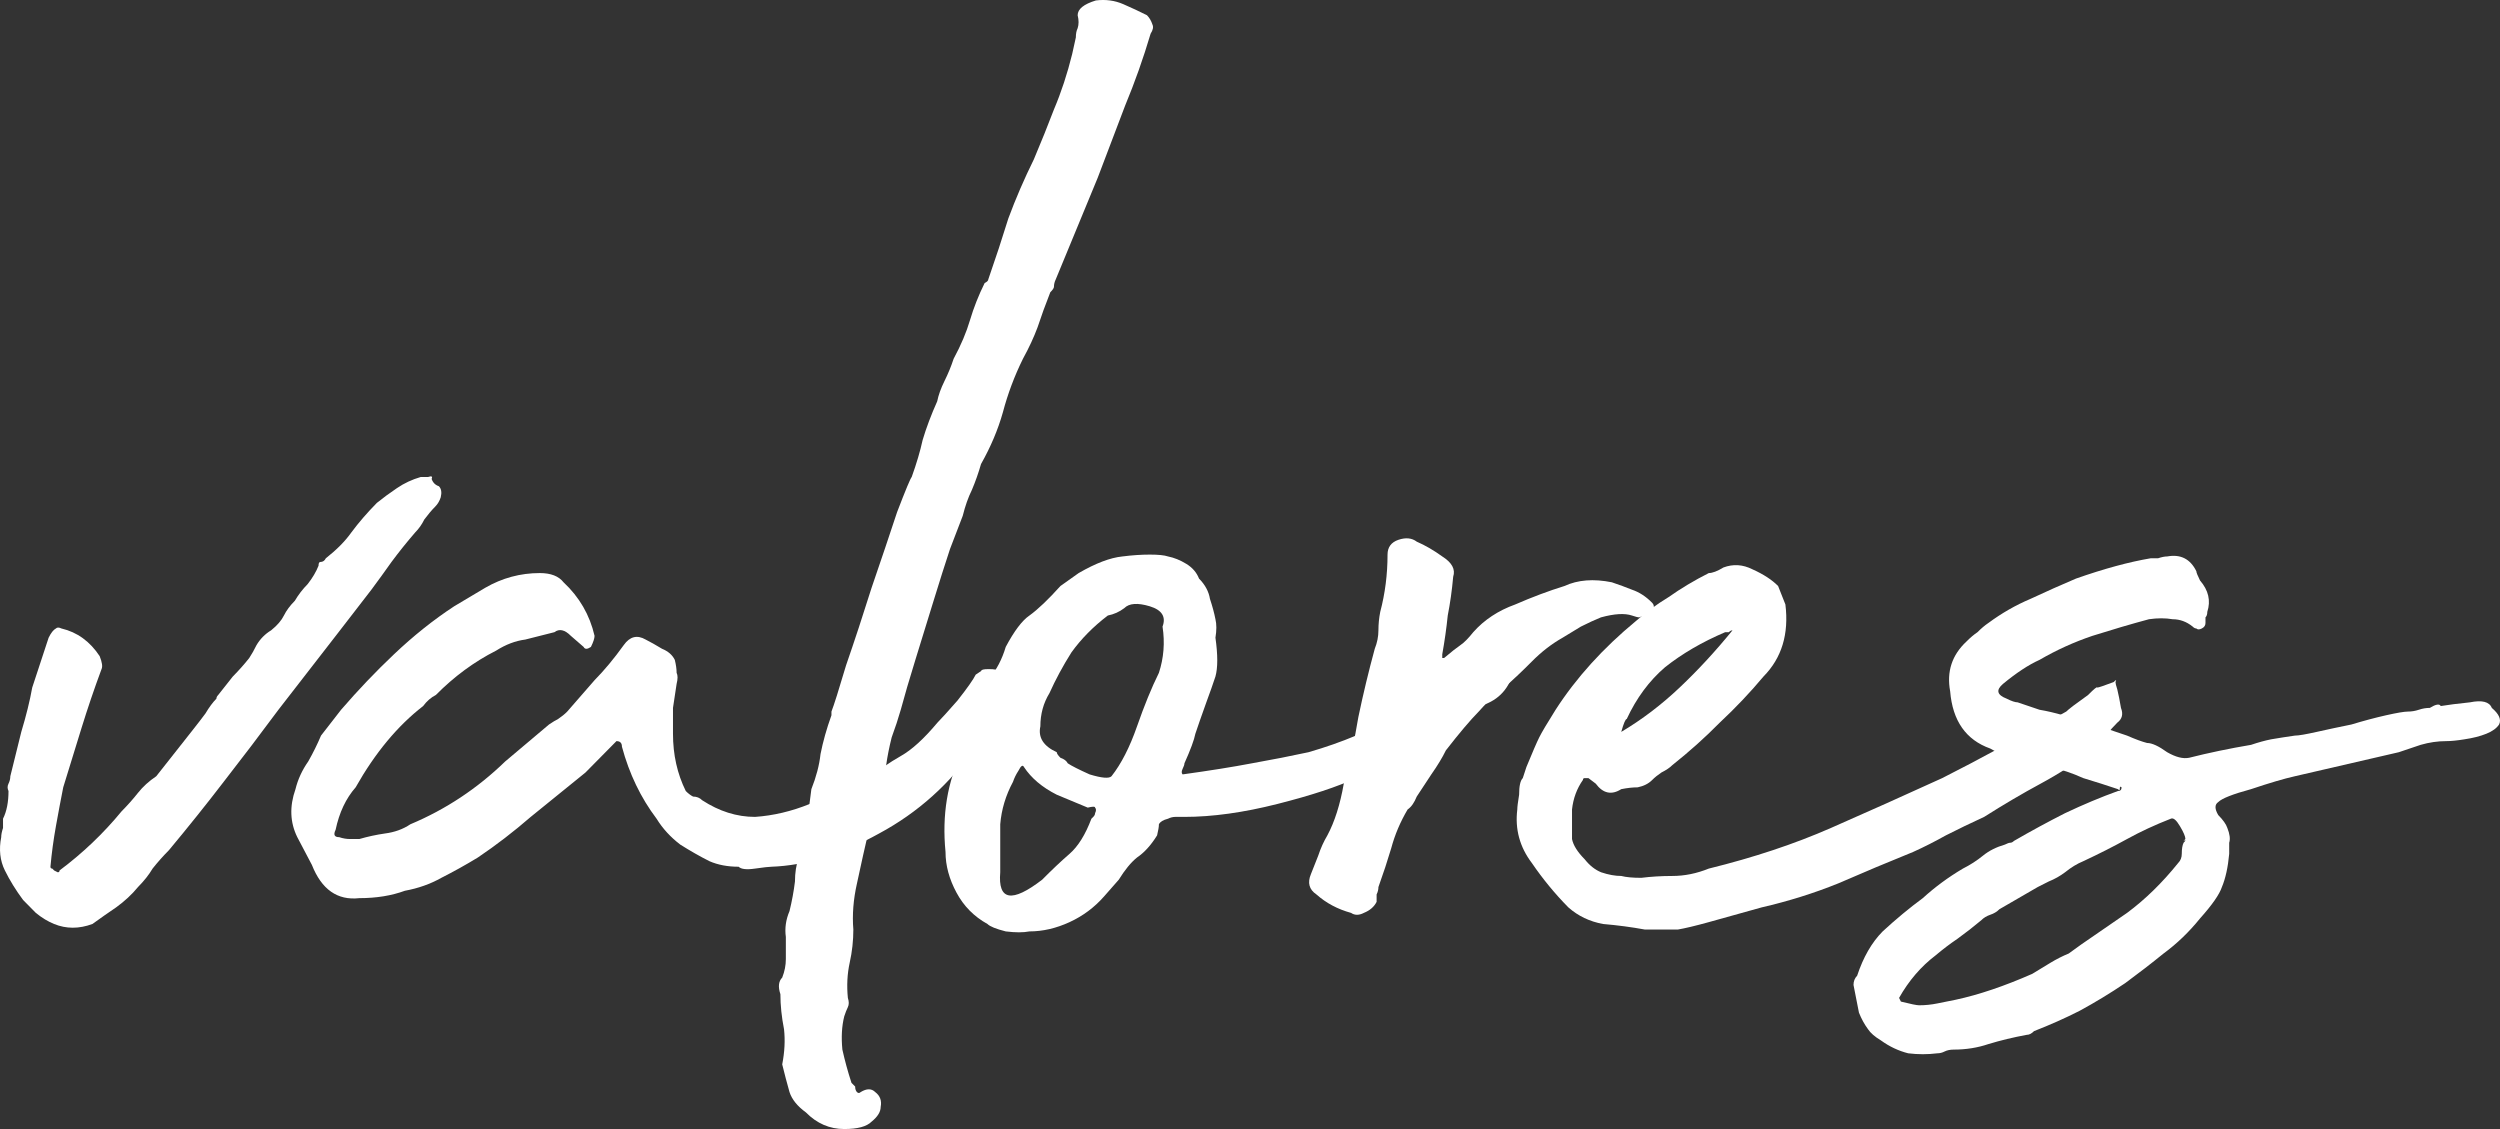 <?xml version="1.0" encoding="UTF-8"?> <svg xmlns="http://www.w3.org/2000/svg" width="62" height="28" viewBox="0 0 62 28" fill="none"><rect x="0" y="0" width="62" height="28" fill="#333333" stroke="none"/><path d="M0.03 20.762C0.03 20.701 0.045 20.625 0.075 20.533C0.075 20.442 0.075 20.365 0.075 20.304C0.166 20.121 0.211 19.892 0.211 19.617C0.181 19.556 0.181 19.495 0.211 19.434C0.241 19.373 0.256 19.312 0.256 19.251C0.347 18.884 0.437 18.518 0.528 18.151C0.648 17.754 0.739 17.388 0.799 17.052L1.206 15.815C1.266 15.693 1.327 15.617 1.387 15.586C1.417 15.556 1.462 15.556 1.523 15.586C1.915 15.678 2.231 15.907 2.472 16.273C2.533 16.426 2.548 16.533 2.518 16.594C2.337 17.082 2.171 17.571 2.02 18.06C1.869 18.548 1.719 19.037 1.568 19.526C1.508 19.831 1.447 20.152 1.387 20.488C1.327 20.823 1.281 21.159 1.251 21.495C1.251 21.526 1.266 21.541 1.297 21.541L1.342 21.587L1.432 21.633C1.462 21.633 1.477 21.617 1.477 21.587C2.05 21.159 2.563 20.671 3.015 20.121C3.166 19.968 3.302 19.816 3.422 19.663C3.543 19.51 3.694 19.373 3.875 19.251L4.779 18.105C4.9 17.953 5.005 17.815 5.096 17.693C5.186 17.541 5.277 17.418 5.367 17.327C5.367 17.296 5.382 17.266 5.412 17.235C5.533 17.082 5.654 16.93 5.774 16.777C5.925 16.624 6.061 16.472 6.181 16.319C6.242 16.227 6.302 16.12 6.362 15.998C6.453 15.846 6.573 15.723 6.724 15.632C6.875 15.51 6.98 15.388 7.041 15.265C7.101 15.143 7.191 15.021 7.312 14.899C7.402 14.746 7.508 14.609 7.629 14.487C7.749 14.334 7.84 14.181 7.9 14.029C7.9 13.968 7.915 13.937 7.945 13.937C8.005 13.937 8.051 13.906 8.081 13.845C8.352 13.632 8.563 13.418 8.714 13.204C8.895 12.96 9.106 12.716 9.347 12.471C9.498 12.349 9.664 12.227 9.845 12.105C10.026 11.982 10.222 11.891 10.433 11.83C10.463 11.83 10.523 11.83 10.614 11.83C10.704 11.799 10.734 11.815 10.704 11.876C10.734 11.967 10.794 12.028 10.885 12.059C10.945 12.12 10.96 12.212 10.93 12.334C10.9 12.425 10.855 12.502 10.794 12.563C10.704 12.654 10.614 12.761 10.523 12.883C10.463 13.006 10.387 13.113 10.297 13.204C10.086 13.448 9.89 13.693 9.709 13.937C9.558 14.151 9.392 14.38 9.211 14.624L8.397 15.678L6.905 17.602C6.453 18.212 6 18.808 5.548 19.388C5.126 19.938 4.674 20.503 4.191 21.083C4.04 21.236 3.905 21.388 3.784 21.541C3.694 21.694 3.573 21.846 3.422 21.999C3.272 22.182 3.091 22.35 2.88 22.503C2.699 22.625 2.503 22.763 2.292 22.915C1.96 23.038 1.643 23.038 1.342 22.915C1.191 22.854 1.04 22.763 0.889 22.64C0.769 22.518 0.663 22.412 0.573 22.32C0.392 22.076 0.241 21.831 0.121 21.587C0 21.343 -0.03 21.068 0.03 20.762Z" fill="white"></path><path d="M18.318 21.495C18.047 21.495 17.806 21.45 17.595 21.358C17.353 21.236 17.112 21.098 16.871 20.946C16.63 20.762 16.434 20.549 16.283 20.304C15.891 19.785 15.605 19.19 15.424 18.518C15.424 18.426 15.379 18.38 15.288 18.38L14.519 19.159C14.067 19.526 13.615 19.892 13.162 20.259C12.74 20.625 12.303 20.961 11.851 21.266C11.549 21.45 11.248 21.617 10.946 21.77C10.675 21.923 10.373 22.03 10.041 22.091C9.71 22.213 9.333 22.274 8.911 22.274C8.368 22.335 7.976 22.06 7.735 21.45L7.373 20.762C7.192 20.396 7.177 19.999 7.328 19.571C7.388 19.327 7.494 19.098 7.644 18.884C7.765 18.671 7.871 18.457 7.961 18.243L8.459 17.602C8.881 17.113 9.318 16.655 9.77 16.227C10.253 15.769 10.75 15.372 11.263 15.036L12.032 14.578C12.454 14.334 12.906 14.212 13.388 14.212C13.66 14.212 13.856 14.288 13.976 14.441C14.368 14.807 14.625 15.25 14.745 15.769C14.745 15.83 14.715 15.922 14.655 16.044C14.564 16.105 14.504 16.105 14.474 16.044L14.157 15.769C14.007 15.617 13.871 15.586 13.75 15.678C13.509 15.739 13.268 15.8 13.027 15.861C12.785 15.892 12.544 15.983 12.303 16.136C11.76 16.411 11.263 16.777 10.81 17.235C10.69 17.296 10.584 17.388 10.494 17.51C9.861 17.999 9.303 18.671 8.82 19.526C8.579 19.8 8.413 20.152 8.323 20.579C8.263 20.701 8.293 20.762 8.413 20.762C8.504 20.793 8.594 20.808 8.685 20.808C8.775 20.808 8.851 20.808 8.911 20.808C9.122 20.747 9.333 20.701 9.544 20.671C9.785 20.64 9.996 20.564 10.177 20.442C11.052 20.075 11.836 19.556 12.529 18.884L13.615 17.968C13.705 17.907 13.78 17.861 13.841 17.831C13.931 17.77 14.007 17.709 14.067 17.647C14.308 17.373 14.534 17.113 14.745 16.869C14.986 16.624 15.228 16.334 15.469 15.998C15.62 15.785 15.801 15.739 16.012 15.861C16.132 15.922 16.268 15.998 16.419 16.09C16.57 16.151 16.675 16.243 16.735 16.365C16.765 16.487 16.78 16.594 16.78 16.686C16.811 16.747 16.811 16.838 16.78 16.96C16.75 17.144 16.72 17.342 16.69 17.556C16.69 17.77 16.69 17.983 16.69 18.197C16.69 18.716 16.796 19.19 17.007 19.617C17.067 19.678 17.127 19.724 17.188 19.755C17.278 19.755 17.353 19.785 17.414 19.846C17.836 20.121 18.273 20.259 18.725 20.259C19.178 20.228 19.63 20.121 20.082 19.938C20.323 19.846 20.535 19.785 20.715 19.755C20.896 19.694 21.107 19.587 21.349 19.434C21.741 19.129 22.072 18.899 22.344 18.747C22.615 18.594 22.916 18.319 23.248 17.922C23.339 17.831 23.505 17.647 23.746 17.373C23.987 17.067 24.138 16.853 24.198 16.731L24.334 16.64C24.334 16.609 24.394 16.594 24.515 16.594C24.665 16.594 24.741 16.609 24.741 16.64L24.922 16.915C25.012 17.128 24.937 17.418 24.695 17.785C24.484 18.121 24.319 18.365 24.198 18.518C23.565 19.434 22.766 20.152 21.801 20.671C20.866 21.19 19.977 21.465 19.132 21.495C19.072 21.495 18.936 21.511 18.725 21.541C18.514 21.572 18.379 21.556 18.318 21.495Z" fill="white"></path><path d="M19.354 24.656C19.293 24.473 19.308 24.335 19.399 24.244C19.459 24.091 19.489 23.938 19.489 23.786C19.489 23.602 19.489 23.419 19.489 23.236C19.459 23.022 19.489 22.808 19.58 22.595C19.64 22.35 19.685 22.106 19.715 21.862C19.715 21.648 19.746 21.45 19.806 21.266C19.866 21.083 19.927 20.869 19.987 20.625L20.122 19.571C20.243 19.266 20.319 18.976 20.349 18.701C20.409 18.396 20.499 18.075 20.62 17.739C20.62 17.739 20.62 17.709 20.62 17.647C20.68 17.495 20.801 17.113 20.982 16.502C21.193 15.892 21.404 15.25 21.615 14.578C21.856 13.876 22.067 13.25 22.248 12.7C22.459 12.15 22.58 11.86 22.61 11.83C22.731 11.494 22.821 11.188 22.881 10.914C22.972 10.608 23.093 10.288 23.243 9.952C23.273 9.799 23.334 9.631 23.424 9.448C23.515 9.265 23.59 9.081 23.65 8.898C23.831 8.562 23.967 8.242 24.057 7.936C24.148 7.631 24.268 7.325 24.419 7.02C24.48 6.989 24.51 6.959 24.51 6.928C24.691 6.409 24.856 5.905 25.007 5.417C25.188 4.928 25.399 4.44 25.64 3.951C25.821 3.523 25.987 3.111 26.138 2.714C26.319 2.287 26.47 1.828 26.59 1.34L26.681 0.928C26.681 0.836 26.696 0.76 26.726 0.699C26.756 0.607 26.756 0.5 26.726 0.378C26.726 0.225 26.877 0.103 27.178 0.011C27.419 -0.019 27.645 0.011 27.857 0.103C28.068 0.195 28.264 0.286 28.445 0.378C28.505 0.439 28.55 0.515 28.58 0.607C28.61 0.668 28.595 0.744 28.535 0.836C28.354 1.447 28.143 2.042 27.902 2.622C27.691 3.172 27.465 3.768 27.223 4.409L26.183 6.928C26.153 6.989 26.138 7.051 26.138 7.112C26.138 7.142 26.108 7.188 26.047 7.249C25.927 7.554 25.821 7.845 25.731 8.119C25.64 8.364 25.52 8.623 25.369 8.898C25.158 9.326 24.992 9.769 24.871 10.227C24.751 10.654 24.57 11.082 24.329 11.509C24.268 11.723 24.193 11.937 24.103 12.15C24.012 12.334 23.937 12.547 23.876 12.792C23.816 12.944 23.711 13.219 23.56 13.616C23.439 13.983 23.303 14.41 23.153 14.899C23.002 15.388 22.851 15.876 22.701 16.365C22.55 16.853 22.429 17.266 22.339 17.602C22.278 17.815 22.203 18.044 22.113 18.289C22.052 18.533 22.007 18.762 21.977 18.976C21.916 19.251 21.856 19.51 21.796 19.755C21.766 19.999 21.69 20.243 21.57 20.488C21.449 21.007 21.344 21.48 21.253 21.908C21.163 22.305 21.133 22.686 21.163 23.053C21.163 23.328 21.133 23.602 21.072 23.877C21.012 24.152 20.997 24.442 21.027 24.748C21.057 24.839 21.057 24.916 21.027 24.977C20.997 25.038 20.967 25.114 20.937 25.206C20.876 25.45 20.861 25.725 20.891 26.03C20.952 26.305 21.027 26.58 21.117 26.855C21.178 26.916 21.208 26.946 21.208 26.946C21.208 27.008 21.223 27.053 21.253 27.084C21.283 27.114 21.314 27.114 21.344 27.084C21.494 26.992 21.615 26.992 21.706 27.084C21.826 27.175 21.871 27.298 21.841 27.45C21.841 27.573 21.766 27.695 21.615 27.817C21.494 27.939 21.268 28 20.937 28C20.575 28 20.258 27.863 19.987 27.588C19.776 27.435 19.64 27.267 19.58 27.084C19.519 26.87 19.459 26.641 19.399 26.397C19.459 26.091 19.474 25.801 19.444 25.526C19.384 25.221 19.354 24.931 19.354 24.656Z" fill="white"></path><path d="M30.143 15.815C30.203 16.243 30.203 16.563 30.143 16.777C30.083 16.96 30.007 17.174 29.917 17.418C29.796 17.754 29.706 18.014 29.645 18.197C29.615 18.35 29.525 18.594 29.374 18.93C29.374 18.961 29.359 19.006 29.329 19.067C29.299 19.129 29.299 19.174 29.329 19.205C29.992 19.113 30.565 19.022 31.048 18.93C31.56 18.838 32.028 18.747 32.45 18.655C32.872 18.533 33.264 18.396 33.626 18.243C34.018 18.09 34.44 17.907 34.892 17.693C35.103 17.571 35.239 17.495 35.299 17.464C35.389 17.403 35.465 17.342 35.525 17.281C35.586 17.22 35.661 17.144 35.751 17.052C35.872 16.93 36.083 16.747 36.385 16.502C36.415 16.502 36.43 16.487 36.43 16.456C36.46 16.426 36.49 16.411 36.52 16.411C36.581 16.35 36.686 16.304 36.837 16.273C37.018 16.243 37.153 16.258 37.244 16.319C37.274 16.38 37.274 16.411 37.244 16.411C37.214 16.411 37.229 16.426 37.289 16.456C37.289 16.487 37.334 16.502 37.425 16.502C37.545 16.502 37.591 16.517 37.56 16.548C37.47 17.006 37.229 17.311 36.837 17.464C36.656 17.617 36.52 17.709 36.43 17.739C36.369 17.77 36.234 17.846 36.023 17.968C35.631 18.243 35.344 18.441 35.163 18.564C35.013 18.655 34.877 18.732 34.756 18.793C34.666 18.854 34.545 18.915 34.395 18.976C34.244 19.037 33.987 19.144 33.626 19.297C33.173 19.51 32.525 19.724 31.681 19.938C30.837 20.152 30.068 20.259 29.374 20.259C29.314 20.259 29.238 20.259 29.148 20.259C29.088 20.259 29.027 20.274 28.967 20.304C28.846 20.335 28.771 20.381 28.741 20.442C28.741 20.503 28.726 20.594 28.696 20.717C28.545 20.961 28.379 21.144 28.198 21.266C28.047 21.388 27.897 21.572 27.746 21.816L27.384 22.228C27.143 22.503 26.856 22.717 26.525 22.869C26.193 23.022 25.861 23.099 25.53 23.099C25.379 23.129 25.183 23.129 24.942 23.099C24.701 23.038 24.55 22.976 24.489 22.915C24.158 22.732 23.901 22.473 23.721 22.137C23.54 21.801 23.449 21.465 23.449 21.129C23.359 20.213 23.494 19.388 23.856 18.655C23.917 18.411 23.977 18.197 24.037 18.014C24.128 17.8 24.218 17.571 24.309 17.327C24.369 17.205 24.399 17.113 24.399 17.052C24.429 16.96 24.474 16.884 24.535 16.823C24.716 16.609 24.851 16.35 24.942 16.044C25.153 15.647 25.349 15.388 25.53 15.265C25.741 15.113 25.997 14.868 26.299 14.533L26.751 14.212C27.173 13.968 27.535 13.83 27.836 13.8C28.078 13.769 28.304 13.754 28.515 13.754C28.726 13.754 28.877 13.769 28.967 13.8C29.118 13.83 29.269 13.891 29.419 13.983C29.57 14.074 29.676 14.197 29.736 14.349C29.887 14.502 29.977 14.67 30.007 14.853C30.068 15.036 30.113 15.204 30.143 15.357C30.173 15.479 30.173 15.632 30.143 15.815ZM28.831 15.54C28.922 15.296 28.816 15.128 28.515 15.036C28.213 14.945 28.002 14.96 27.882 15.082C27.761 15.174 27.625 15.235 27.474 15.265C27.113 15.54 26.811 15.846 26.57 16.182C26.359 16.517 26.178 16.853 26.027 17.189C25.877 17.434 25.801 17.709 25.801 18.014C25.741 18.289 25.877 18.503 26.208 18.655C26.208 18.686 26.238 18.732 26.299 18.793C26.389 18.823 26.449 18.869 26.48 18.93C26.57 18.991 26.751 19.083 27.022 19.205C27.324 19.297 27.505 19.312 27.565 19.251C27.806 18.945 28.017 18.533 28.198 18.014C28.379 17.495 28.56 17.052 28.741 16.686C28.861 16.319 28.892 15.937 28.831 15.54ZM24.806 21.633C24.746 22.335 25.093 22.396 25.846 21.816C26.087 21.572 26.314 21.358 26.525 21.175C26.736 20.991 26.917 20.701 27.067 20.304C27.067 20.304 27.083 20.289 27.113 20.259C27.143 20.228 27.158 20.197 27.158 20.167C27.188 20.106 27.188 20.06 27.158 20.029C27.158 19.999 27.098 19.999 26.977 20.029C26.826 19.968 26.57 19.861 26.208 19.709C25.846 19.526 25.575 19.297 25.394 19.022C25.364 18.961 25.319 18.991 25.258 19.113C25.198 19.205 25.153 19.297 25.123 19.388C24.942 19.724 24.836 20.075 24.806 20.442C24.806 20.808 24.806 21.159 24.806 21.495V21.633Z" fill="white"></path><path d="M40.788 15.311C40.758 15.281 40.713 15.281 40.653 15.311C40.623 15.311 40.562 15.296 40.472 15.265C40.291 15.204 40.035 15.22 39.703 15.311C39.552 15.372 39.386 15.449 39.205 15.54C39.054 15.632 38.904 15.723 38.753 15.815C38.482 15.968 38.225 16.166 37.984 16.411C37.773 16.624 37.547 16.838 37.306 17.052C37.095 17.205 36.884 17.403 36.672 17.647C36.461 17.861 36.19 18.182 35.858 18.609C35.768 18.793 35.647 18.991 35.497 19.205C35.376 19.388 35.255 19.571 35.135 19.755C35.074 19.907 34.999 20.014 34.909 20.075C34.728 20.381 34.592 20.701 34.502 21.037C34.411 21.343 34.306 21.663 34.185 21.999C34.185 22.06 34.17 22.121 34.14 22.182C34.14 22.244 34.14 22.305 34.14 22.366C34.079 22.488 33.974 22.579 33.823 22.64C33.703 22.702 33.597 22.702 33.507 22.64C33.175 22.549 32.888 22.396 32.647 22.182C32.466 22.06 32.421 21.892 32.511 21.678C32.572 21.526 32.632 21.373 32.692 21.22C32.753 21.037 32.828 20.869 32.919 20.717C33.099 20.381 33.235 19.953 33.326 19.434C33.476 18.884 33.597 18.335 33.687 17.785C33.808 17.205 33.944 16.64 34.094 16.09C34.155 15.937 34.185 15.785 34.185 15.632C34.185 15.479 34.2 15.326 34.23 15.174C34.351 14.716 34.411 14.242 34.411 13.754C34.411 13.571 34.502 13.448 34.682 13.387C34.863 13.326 35.014 13.341 35.135 13.433C35.346 13.525 35.557 13.647 35.768 13.8C36.009 13.952 36.1 14.12 36.039 14.303C36.009 14.639 35.964 14.96 35.904 15.265C35.873 15.571 35.828 15.892 35.768 16.227C35.768 16.227 35.768 16.258 35.768 16.319C35.768 16.319 35.783 16.319 35.813 16.319C35.994 16.166 36.13 16.059 36.22 15.998C36.311 15.937 36.416 15.83 36.537 15.678C36.808 15.372 37.155 15.143 37.577 14.991C37.999 14.807 38.406 14.655 38.798 14.533C39.13 14.38 39.522 14.349 39.974 14.441C40.155 14.502 40.321 14.563 40.472 14.624C40.653 14.685 40.818 14.792 40.969 14.945C40.999 14.975 41.014 15.006 41.014 15.036C41.014 15.067 41.029 15.113 41.06 15.174C41.09 15.204 41.075 15.235 41.014 15.265C40.984 15.296 40.939 15.311 40.879 15.311H40.788Z" fill="white"></path><path d="M40.795 23.053C40.463 22.992 40.117 22.946 39.755 22.915C39.423 22.854 39.137 22.717 38.895 22.503C38.564 22.167 38.262 21.801 37.991 21.404C37.689 21.007 37.569 20.564 37.629 20.075C37.629 20.014 37.644 19.892 37.674 19.709C37.674 19.495 37.704 19.358 37.765 19.297L37.855 19.022C38.006 18.655 38.111 18.411 38.172 18.289C38.232 18.167 38.368 17.938 38.579 17.602C39.091 16.808 39.755 16.075 40.569 15.403C40.81 15.189 41.081 14.991 41.383 14.807C41.684 14.594 42.016 14.395 42.378 14.212C42.468 14.212 42.589 14.166 42.74 14.074C42.981 13.983 43.222 13.998 43.463 14.12C43.735 14.242 43.946 14.38 44.097 14.533L44.278 14.991C44.368 15.723 44.187 16.319 43.735 16.777C43.403 17.174 43.041 17.556 42.649 17.922C42.288 18.289 41.895 18.64 41.473 18.976C41.413 19.037 41.323 19.098 41.202 19.159C41.112 19.22 41.036 19.281 40.976 19.342C40.885 19.434 40.765 19.495 40.614 19.526C40.493 19.526 40.358 19.541 40.207 19.571C39.966 19.724 39.755 19.678 39.574 19.434L39.393 19.297H39.302C39.272 19.297 39.257 19.312 39.257 19.342C39.106 19.556 39.016 19.8 38.986 20.075C38.986 20.35 38.986 20.594 38.986 20.808C39.016 20.961 39.121 21.129 39.302 21.312C39.423 21.465 39.559 21.572 39.709 21.633C39.89 21.694 40.056 21.724 40.207 21.724C40.328 21.755 40.493 21.77 40.705 21.77C40.946 21.74 41.202 21.724 41.473 21.724C41.775 21.724 42.076 21.663 42.378 21.541C43.494 21.266 44.504 20.93 45.408 20.533C46.313 20.136 47.233 19.724 48.167 19.297C48.65 19.052 49.087 18.823 49.479 18.609C49.901 18.365 50.323 18.136 50.745 17.922C51.017 17.77 51.182 17.678 51.243 17.647C51.303 17.586 51.484 17.449 51.785 17.235C51.936 17.082 52.012 17.021 52.012 17.052C52.042 17.052 52.177 17.006 52.419 16.915C52.479 16.853 52.494 16.853 52.464 16.915C52.464 16.945 52.479 17.006 52.509 17.098C52.539 17.22 52.569 17.373 52.6 17.556C52.66 17.709 52.63 17.831 52.509 17.922C52.298 18.136 52.208 18.258 52.238 18.289C52.268 18.289 52.177 18.38 51.966 18.564C51.514 18.899 51.062 19.19 50.609 19.434C50.157 19.678 49.69 19.953 49.207 20.259C48.876 20.411 48.559 20.564 48.258 20.717C47.986 20.869 47.715 21.007 47.444 21.129C46.84 21.373 46.222 21.633 45.589 21.908C44.986 22.152 44.353 22.35 43.69 22.503L42.378 22.869C42.046 22.961 41.79 23.022 41.609 23.053C41.428 23.053 41.157 23.053 40.795 23.053ZM40.207 18.151C40.72 17.846 41.202 17.48 41.654 17.052C42.107 16.624 42.544 16.151 42.966 15.632C42.936 15.632 42.906 15.647 42.876 15.678C42.845 15.678 42.815 15.678 42.785 15.678C42.212 15.922 41.715 16.212 41.292 16.548C40.901 16.884 40.584 17.311 40.343 17.831C40.312 17.831 40.267 17.938 40.207 18.151Z" fill="white"></path><path d="M54.741 15.174C54.741 15.235 54.726 15.281 54.696 15.311C54.696 15.342 54.696 15.388 54.696 15.449C54.696 15.51 54.666 15.556 54.605 15.586C54.545 15.617 54.5 15.617 54.469 15.586C54.439 15.586 54.409 15.571 54.379 15.54C54.228 15.418 54.062 15.357 53.882 15.357C53.701 15.326 53.505 15.326 53.294 15.357C52.841 15.479 52.374 15.617 51.892 15.769C51.439 15.922 51.002 16.12 50.58 16.365C50.309 16.487 50.007 16.686 49.675 16.96C49.494 17.113 49.525 17.235 49.766 17.327C49.886 17.388 49.977 17.418 50.037 17.418C50.218 17.48 50.399 17.541 50.58 17.602C50.761 17.632 50.957 17.678 51.168 17.739C51.439 17.8 51.696 17.877 51.937 17.968C52.208 18.06 52.479 18.151 52.751 18.243C52.962 18.335 53.128 18.396 53.248 18.426C53.369 18.426 53.535 18.503 53.746 18.655C53.957 18.777 54.138 18.823 54.289 18.793C54.771 18.671 55.284 18.564 55.826 18.472C56.007 18.411 56.173 18.365 56.324 18.335C56.505 18.304 56.701 18.273 56.912 18.243C57.002 18.243 57.183 18.212 57.455 18.151C57.726 18.09 58.012 18.029 58.314 17.968C58.615 17.877 58.902 17.8 59.173 17.739C59.445 17.678 59.626 17.647 59.716 17.647C59.806 17.647 59.897 17.632 59.987 17.602C60.078 17.571 60.168 17.556 60.259 17.556C60.41 17.464 60.5 17.449 60.53 17.51C60.711 17.48 60.952 17.449 61.254 17.418C61.555 17.357 61.736 17.403 61.797 17.556C61.977 17.709 62.038 17.846 61.977 17.968C61.917 18.06 61.812 18.136 61.661 18.197C61.51 18.258 61.329 18.304 61.118 18.335C60.937 18.365 60.786 18.38 60.666 18.38C60.455 18.38 60.244 18.411 60.033 18.472C59.852 18.533 59.671 18.594 59.49 18.655L56.912 19.251C56.64 19.312 56.279 19.419 55.826 19.571C55.374 19.694 55.103 19.8 55.012 19.892C54.922 19.953 54.922 20.06 55.012 20.213C55.133 20.335 55.208 20.442 55.238 20.533C55.299 20.686 55.314 20.808 55.284 20.9C55.284 20.961 55.284 21.052 55.284 21.175C55.253 21.511 55.193 21.785 55.103 21.999C55.042 22.182 54.861 22.442 54.56 22.778C54.289 23.114 53.987 23.404 53.655 23.648C53.354 23.893 53.037 24.137 52.706 24.381C52.344 24.625 51.967 24.855 51.575 25.068C51.213 25.252 50.836 25.419 50.444 25.572C50.384 25.633 50.324 25.664 50.263 25.664C49.932 25.725 49.615 25.801 49.313 25.893C49.042 25.985 48.756 26.03 48.454 26.03C48.364 26.03 48.288 26.046 48.228 26.076C48.168 26.107 48.107 26.122 48.047 26.122C47.806 26.152 47.565 26.152 47.323 26.122C47.082 26.061 46.856 25.954 46.645 25.801C46.494 25.71 46.389 25.618 46.328 25.526C46.238 25.404 46.163 25.267 46.102 25.114L45.967 24.427C45.967 24.335 45.997 24.259 46.057 24.198C46.208 23.74 46.419 23.373 46.69 23.099C47.022 22.793 47.354 22.518 47.685 22.274C47.987 21.999 48.318 21.755 48.68 21.541C48.861 21.45 49.027 21.343 49.178 21.22C49.328 21.098 49.509 21.007 49.721 20.946C49.781 20.915 49.826 20.9 49.856 20.9C49.886 20.9 49.916 20.884 49.947 20.854C50.369 20.61 50.791 20.381 51.213 20.167C51.665 19.953 52.102 19.77 52.525 19.617C52.585 19.617 52.615 19.587 52.615 19.526C52.585 19.495 52.57 19.51 52.57 19.571C52.57 19.602 52.555 19.602 52.525 19.571C52.253 19.48 51.967 19.388 51.665 19.297C51.394 19.174 51.123 19.083 50.851 19.022L49.992 18.793C49.781 18.762 49.57 18.686 49.359 18.564C48.756 18.35 48.424 17.877 48.364 17.144C48.273 16.655 48.409 16.243 48.771 15.907C48.861 15.815 48.952 15.739 49.042 15.678C49.133 15.586 49.223 15.51 49.313 15.449C49.645 15.204 49.992 15.006 50.354 14.853C50.746 14.67 51.123 14.502 51.484 14.349C52.178 14.105 52.796 13.937 53.339 13.845C53.399 13.845 53.459 13.845 53.52 13.845C53.61 13.815 53.685 13.8 53.746 13.8C54.078 13.739 54.319 13.861 54.469 14.166C54.469 14.197 54.5 14.273 54.56 14.395C54.771 14.639 54.831 14.899 54.741 15.174ZM47.595 24.931C47.745 24.931 47.896 24.916 48.047 24.885C48.198 24.855 48.349 24.824 48.499 24.794C49.072 24.671 49.705 24.457 50.399 24.152C50.55 24.061 50.7 23.969 50.851 23.877C51.002 23.786 51.153 23.709 51.303 23.648L51.62 23.419L52.751 22.64C53.203 22.305 53.625 21.892 54.017 21.404C54.078 21.343 54.108 21.266 54.108 21.175C54.108 21.052 54.123 20.961 54.153 20.9C54.213 20.839 54.213 20.823 54.153 20.854C54.123 20.884 54.138 20.869 54.198 20.808C54.198 20.747 54.153 20.64 54.062 20.488C53.972 20.335 53.897 20.274 53.836 20.304C53.444 20.457 53.083 20.625 52.751 20.808C52.419 20.991 52.057 21.175 51.665 21.358C51.515 21.419 51.364 21.511 51.213 21.633C51.092 21.724 50.957 21.801 50.806 21.862L50.535 21.999L49.585 22.549C49.525 22.61 49.449 22.656 49.359 22.686C49.268 22.717 49.193 22.763 49.133 22.824C48.952 22.976 48.756 23.129 48.545 23.282C48.364 23.404 48.183 23.541 48.002 23.694C47.64 23.969 47.339 24.32 47.097 24.748L47.142 24.839C47.384 24.9 47.535 24.931 47.595 24.931Z" fill="white"></path></svg> 